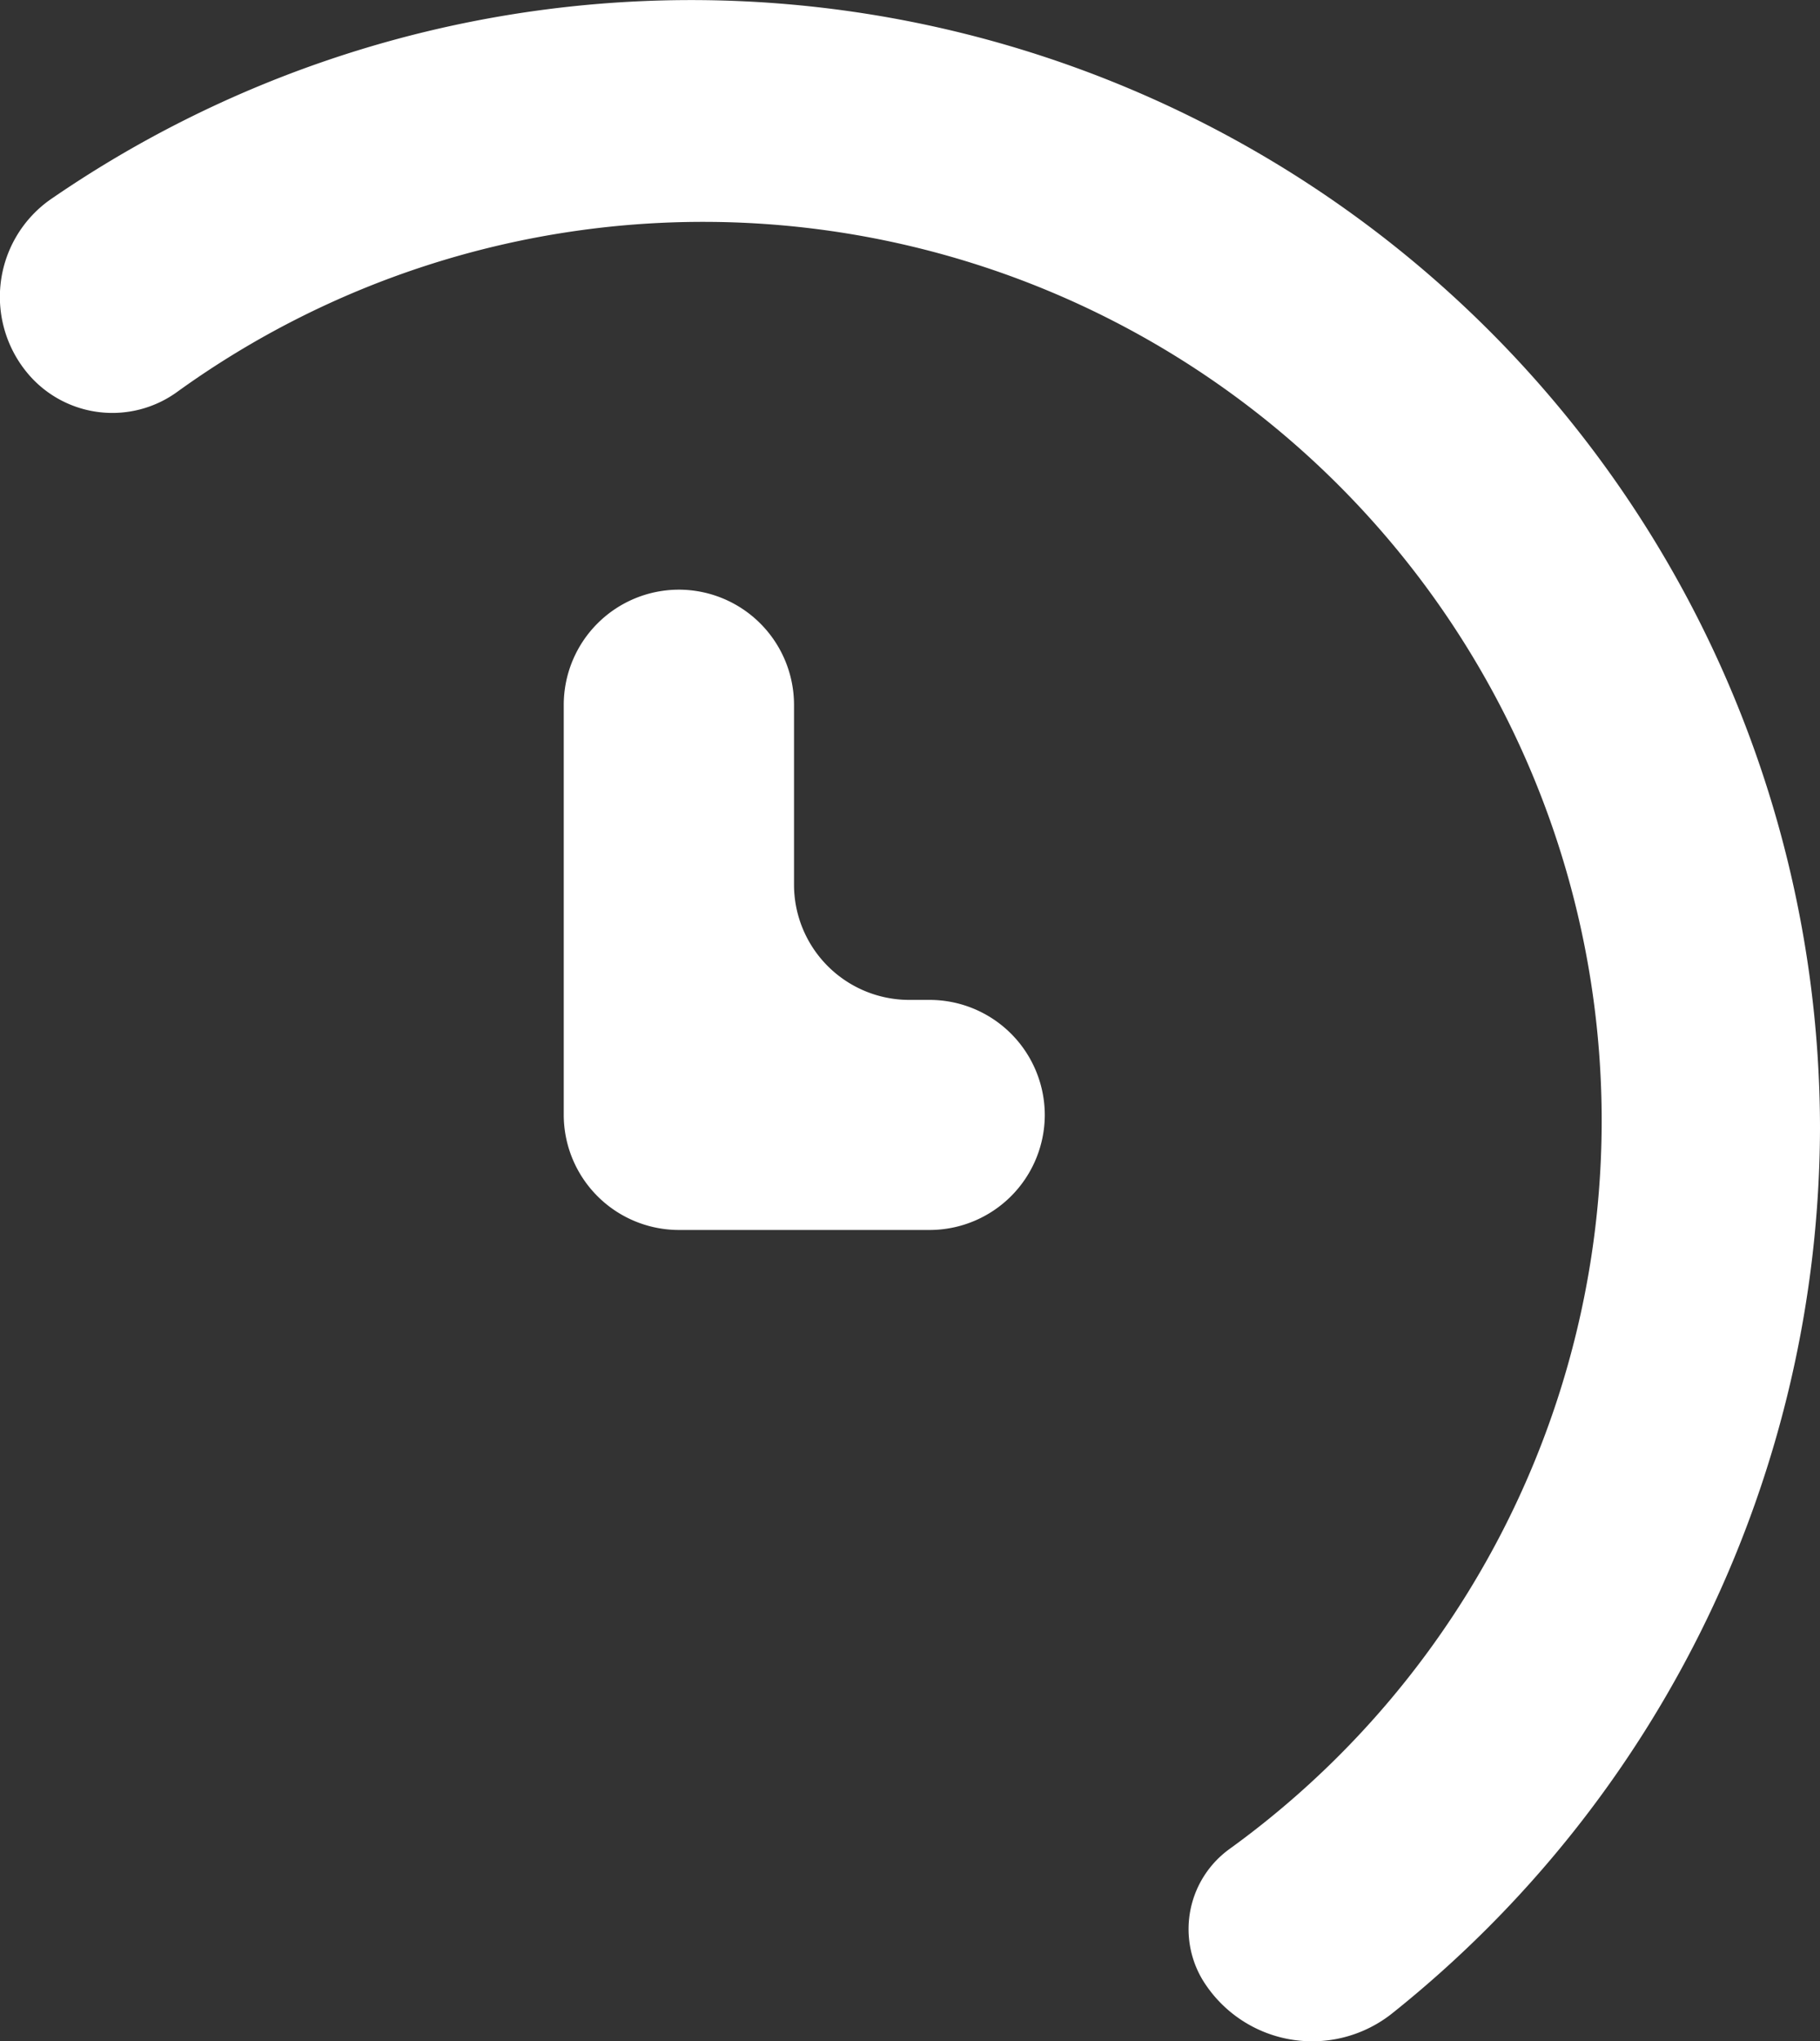 <?xml version="1.0" encoding="UTF-8"?> <svg xmlns="http://www.w3.org/2000/svg" viewBox="0 0 75.48 84.63"><rect x="0" y="0" width="75.48" height="84.63" fill="#333333" stroke="none"/> <defs> <style>.cls-1{fill:#fff;}</style> </defs> <g id="Layer_2" data-name="Layer 2"> <g id="Layer_1-2" data-name="Layer 1"> <path class="cls-1" d="M49.86,82.07h0A4.1,4.1,0,0,1,51,76.66,37.26,37.26,0,0,0,7.32,16.27a4.58,4.58,0,0,1-6.07-.67h0a4.94,4.94,0,0,1,.8-7.3A46.82,46.82,0,0,1,75.48,46.8,47.13,47.13,0,0,1,57.79,83.44,5.33,5.33,0,0,1,49.86,82.07Z"></path> <path class="cls-1" d="M38.56,51H28.16a4.78,4.78,0,0,1-4.78-4.77v-17a4.78,4.78,0,0,1,4.78-4.78h0a4.78,4.78,0,0,1,4.77,4.78v7.46a4.78,4.78,0,0,0,4.77,4.77h.86a4.78,4.78,0,0,1,4.77,4.78h0A4.78,4.78,0,0,1,38.56,51Z"></path> </g> </g> </svg> 